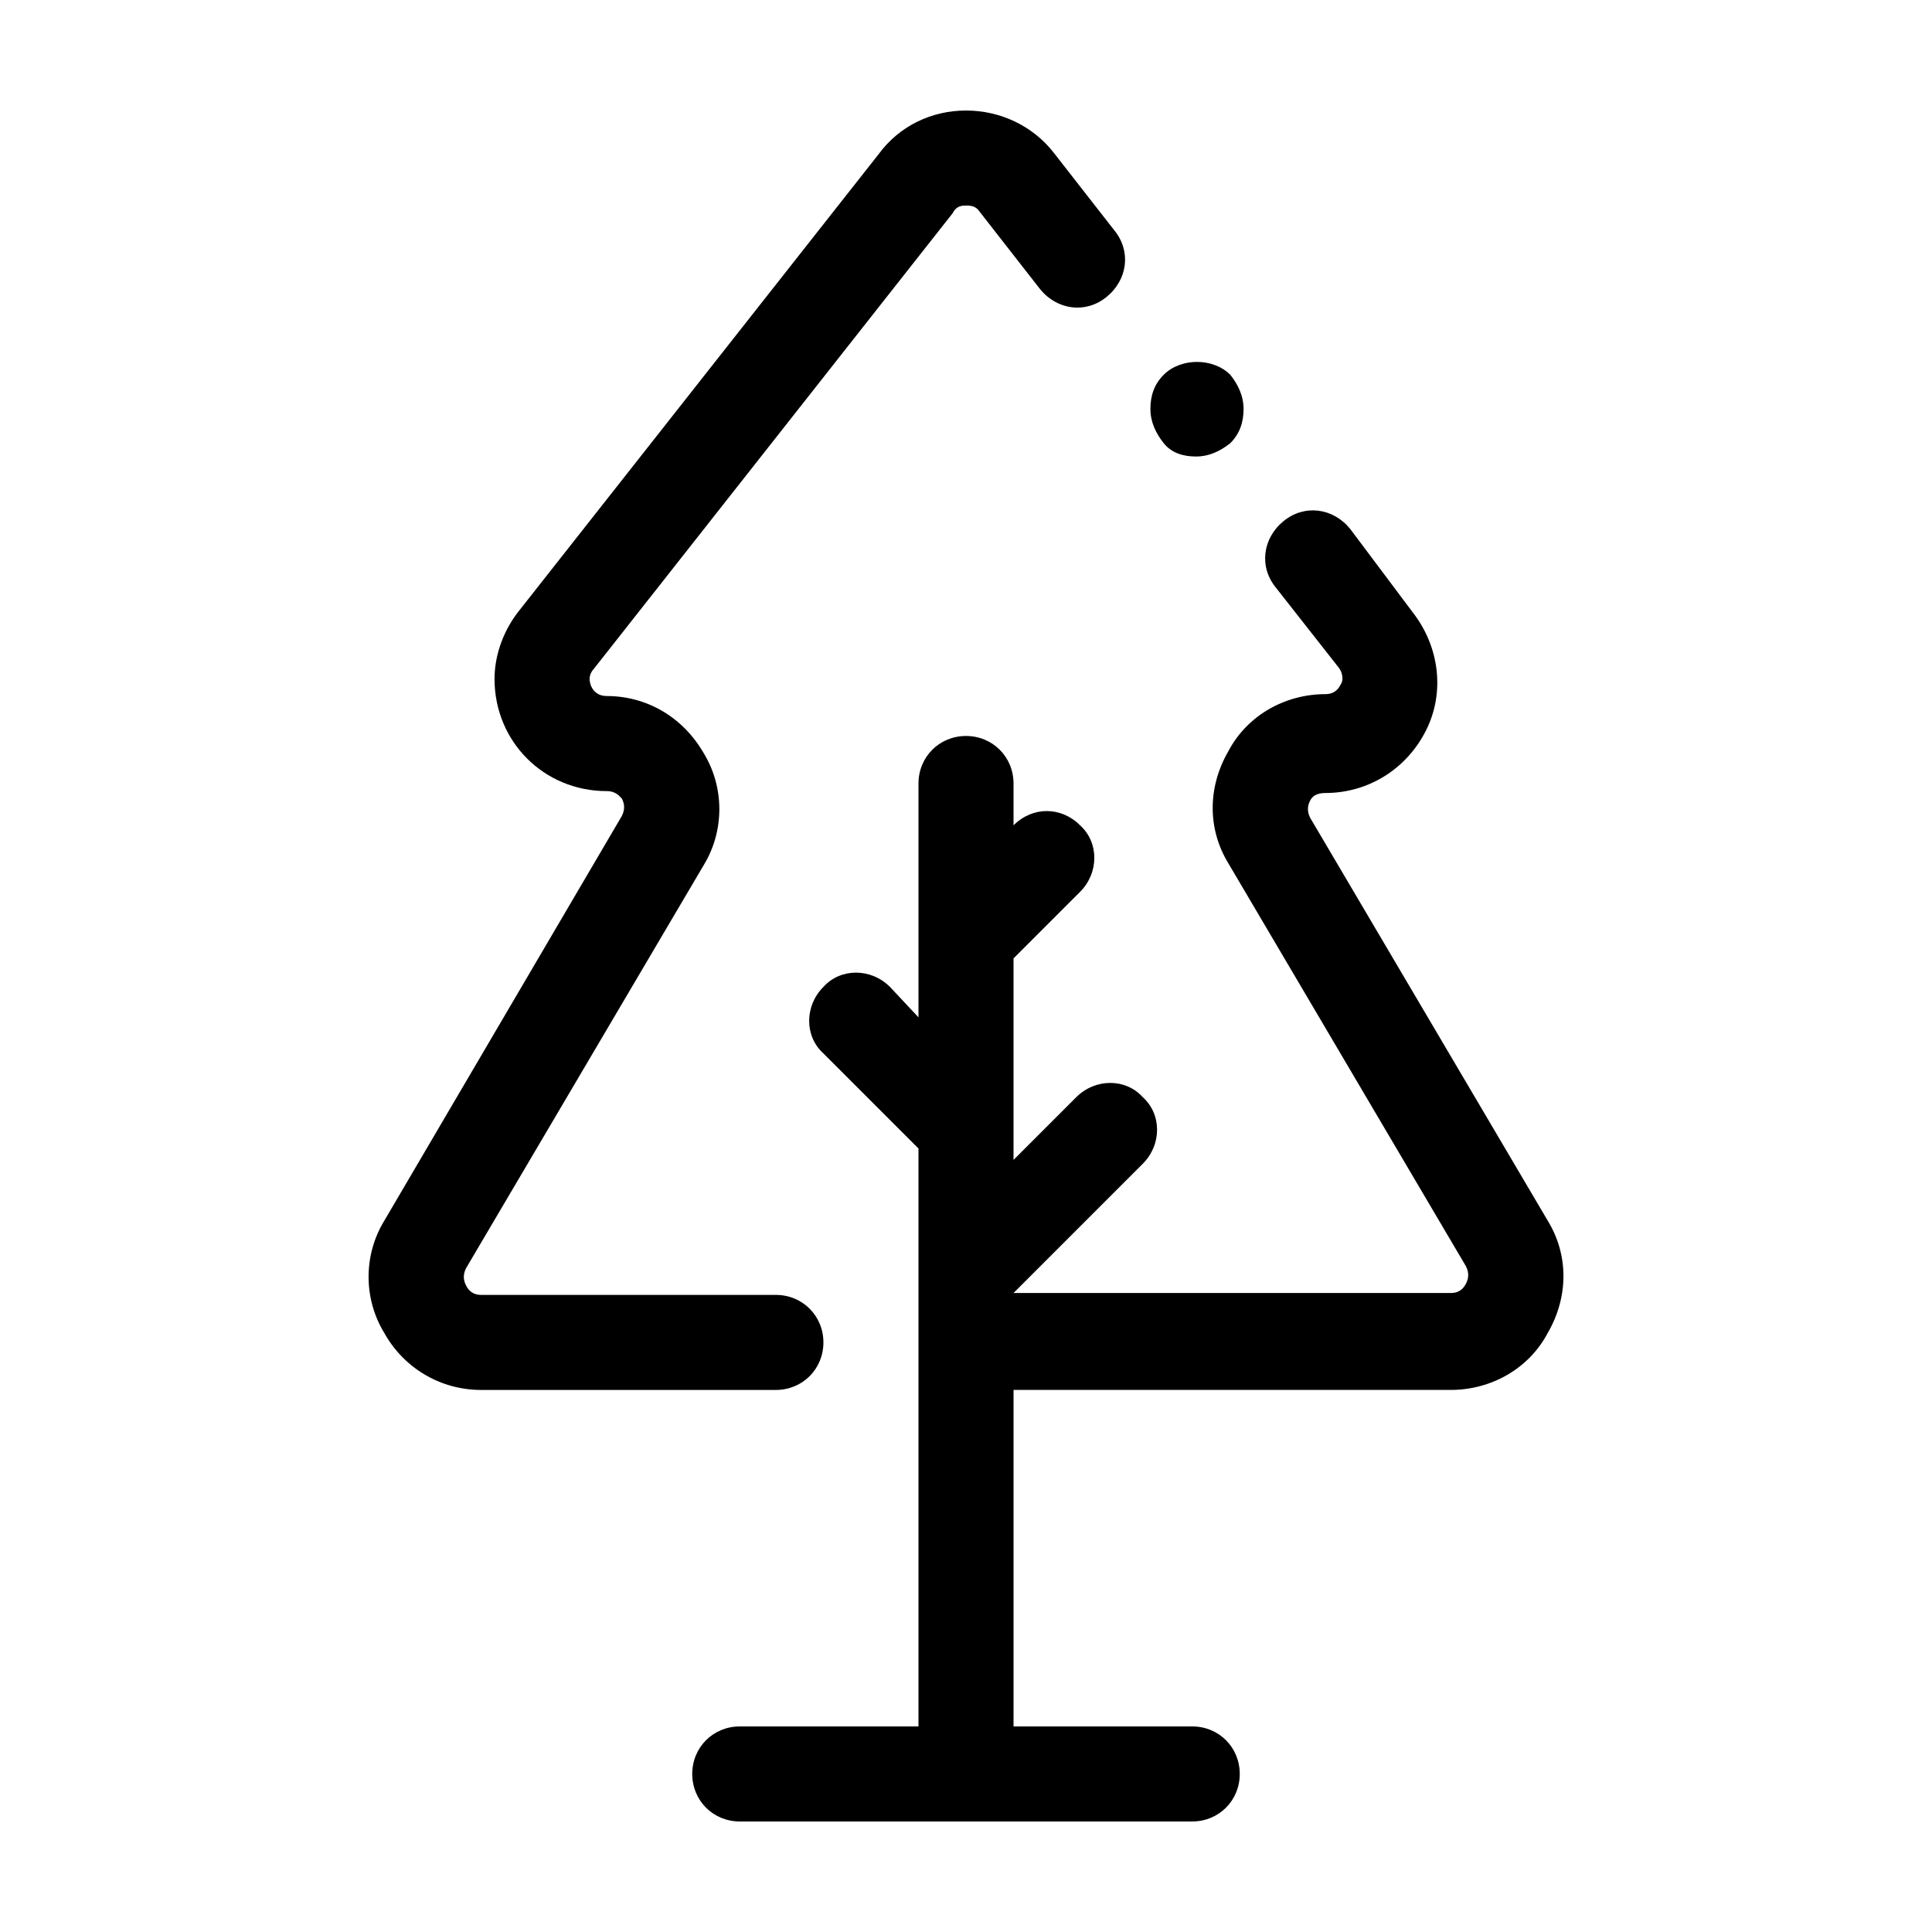 <?xml version="1.0" encoding="UTF-8"?>
<!-- The Best Svg Icon site in the world: iconSvg.co, Visit us! https://iconsvg.co -->
<svg fill="#000000" width="800px" height="800px" version="1.1" viewBox="144 144 512 512" xmlns="http://www.w3.org/2000/svg">
 <g>
  <path d="m271.53 512.35h78.09c7.055 0 12.594-5.543 12.594-12.594 0-7.055-5.543-12.594-12.594-12.594l-78.09-0.004c-2.519 0-3.527-1.512-4.031-2.519-0.504-1.008-1.008-2.519 0-4.535l62.977-106.81c5.543-9.07 5.543-20.656 0-29.727-5.543-9.574-15.113-15.113-25.695-15.113-3.527 0-4.535-3.023-4.535-4.535 0-1.008 0.504-2.016 1.008-2.519l95.219-120.91c1.012-2.008 2.523-2.008 3.531-2.008s2.519 0 3.527 1.512l16.121 20.656c4.535 5.543 12.09 6.551 17.633 2.016s6.551-12.09 2.016-17.633l-16.121-20.656c-5.543-7.055-14.109-11.086-23.176-11.086-9.07 0-17.633 4.031-23.176 11.586l-95.219 120.91c-4.031 5.039-6.551 11.586-6.551 18.137 0 16.625 13.098 29.727 29.727 29.727 2.519 0 3.527 1.512 4.031 2.016 0.504 1.008 1.008 2.519 0 4.535l-62.98 107.31c-5.543 9.07-5.543 20.656 0 29.727 5.039 9.066 14.609 15.113 25.695 15.113z"/>
  <path d="m429.22 434.76-16.625 16.625v-53.402l17.633-17.633c5.039-5.039 5.039-13.098 0-17.633-5.039-5.039-12.594-5.039-17.633 0v-11.082c0-7.055-5.543-12.594-12.594-12.594-7.055 0-12.594 5.543-12.594 12.594v61.969l-7.559-8.066c-5.039-5.039-13.098-5.039-17.633 0-5.039 5.039-5.039 13.098 0 17.633l25.191 25.191-0.004 153.16h-47.359c-7.055 0-12.594 5.543-12.594 12.594 0 7.055 5.543 12.594 12.594 12.594h119.91c7.055 0 12.594-5.543 12.594-12.594 0.004-7.055-5.539-12.594-12.59-12.594h-47.359v-89.176h115.88c10.578 0 20.656-5.543 25.695-15.113 5.543-9.574 5.543-20.656 0-29.727l-62.977-106.8c-1.008-2.016-0.504-3.527 0-4.535 0.504-1.008 1.512-2.016 4.031-2.016 11.586 0 21.664-6.551 26.703-16.625 5.039-10.078 3.527-22.168-3.527-31.234l-16.625-22.172c-4.535-5.543-12.09-6.551-17.633-2.016-5.543 4.535-6.551 12.09-2.016 17.633l16.625 21.16c1.512 2.016 1.008 4.031 0.504 4.535-0.504 1.008-1.512 2.519-4.031 2.519-10.578 0-20.656 5.543-25.695 15.113-5.543 9.574-5.543 20.656 0 29.727l62.977 106.81c1.008 2.016 0.504 3.527 0 4.535-0.504 1.008-1.512 2.519-4.031 2.519h-115.88l34.258-34.258c5.039-5.039 5.039-13.098 0-17.633-4.531-5.043-12.594-5.043-17.633-0.004z"/>
  <path d="m460.96 264.98c3.527 0 6.551-1.512 9.07-3.527 2.519-2.519 3.527-5.543 3.527-9.07s-1.512-6.551-3.527-9.07c-4.535-4.535-13.098-4.535-17.633 0-2.519 2.519-3.527 5.543-3.527 9.07s1.512 6.551 3.527 9.07c2.012 2.519 5.035 3.527 8.562 3.527z"/>
 </g>
</svg>